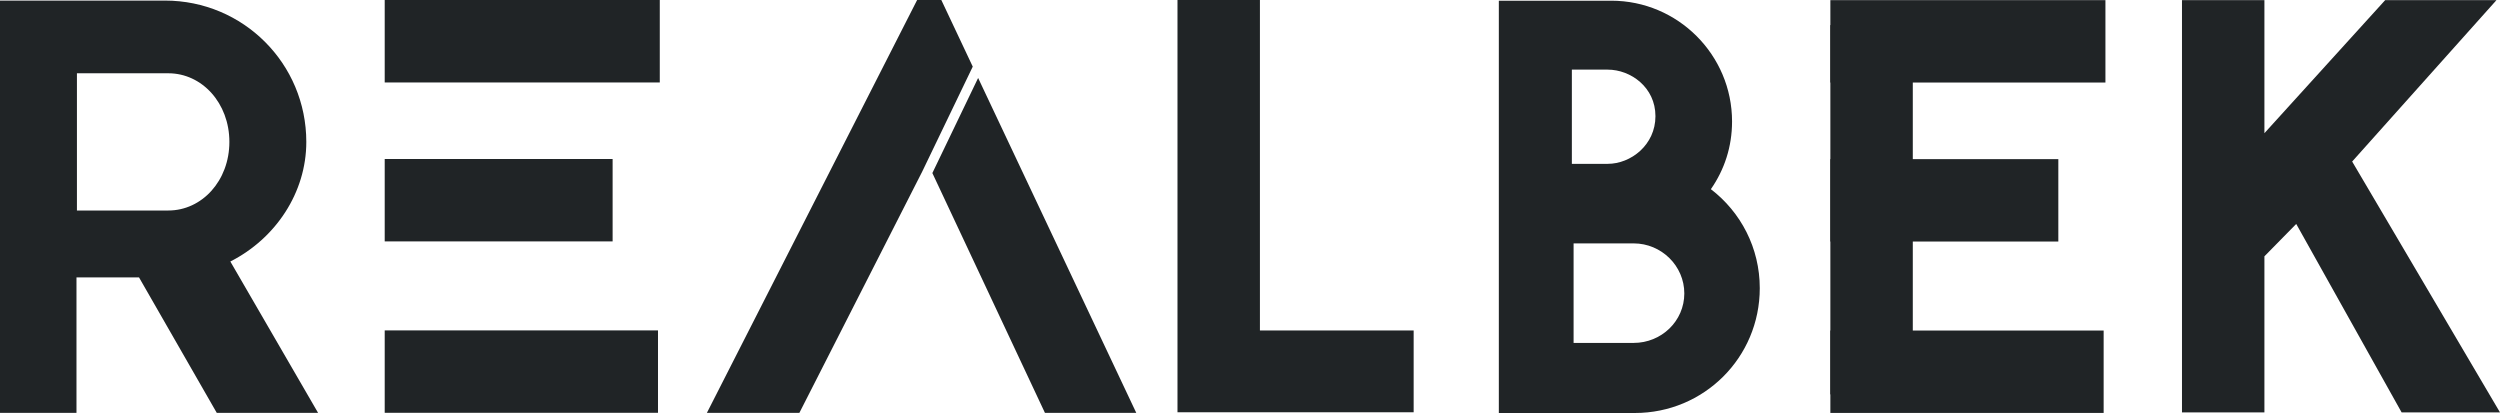 <?xml version="1.0" encoding="UTF-8"?><svg xmlns="http://www.w3.org/2000/svg" viewBox="0 0 390.62 64.53"><g id="a"/><g id="b"><g id="c"><g><g><path d="M21.72,43.34H11.95v21.17H0V.09H25.77c12.24,0,22.09,9.85,22.09,22.09,0,7.91-4.79,15.09-11.87,18.68l13.71,23.65h-15.83l-12.15-21.17Zm-9.7-10.45h14.29c5.24,0,9.53-4.64,9.53-10.72s-4.29-10.72-9.53-10.72H12.02v21.43Z" style="fill:#202426;"/><path d="M103.09,12.88H60.11V0h42.98V12.88Zm-42.98,11.96h35.61v12.88H60.11v-12.88Zm0,26.78h42.7v12.88H60.11v-12.88Z" style="fill:#202426;"/><path d="M196.86,51.63h24.02v12.79h-36.9V0h12.88V51.63Z" style="fill:#202426;"/><polygon points="147.08 0 143.3 0 110.45 64.51 124.9 64.51 144.09 26.82 151.99 10.41 147.08 0" style="fill:#202426;"/><polygon points="177.54 64.51 152.83 12.18 145.68 27.04 163.27 64.51 177.54 64.51" style="fill:#202426;"/><g><path d="M251.76,.11c10.4,0,18.87,8.47,18.87,18.87,0,3.96-1.2,7.55-3.31,10.58,4.69,3.59,7.64,9.2,7.64,15.46,0,10.86-8.74,19.51-19.51,19.51h-21.26V.11h17.58Zm-.55,25.49c3.59,0,7.45-2.94,7.45-7.45s-3.87-7.27-7.45-7.27h-5.61v14.72h5.61Zm4.05,27.98c4.33,0,7.91-3.41,7.91-7.73s-3.59-7.82-7.91-7.82h-9.39v15.55h9.39Z" style="fill:#202426;"/><path d="M328.97,12.9h-42.98V.02h42.98V12.9Zm-42.98,11.96h35.62v12.88h-35.62v-12.88Zm0,26.78h42.7v12.88h-42.7v-12.88Z" style="fill:#202426;"/><path d="M358.78,34.99l-4.97,5.06v24.39h-12.88V.02h12.88V20.81L372.68,.02h17.39l-22.55,25.22,23.1,39.2h-15.37l-16.47-29.45Z" style="fill:#202426;"/></g></g><rect x="285.99" y="3.92" width="12.88" height="57.7" style="fill:#202426;"/></g></g></g></svg>